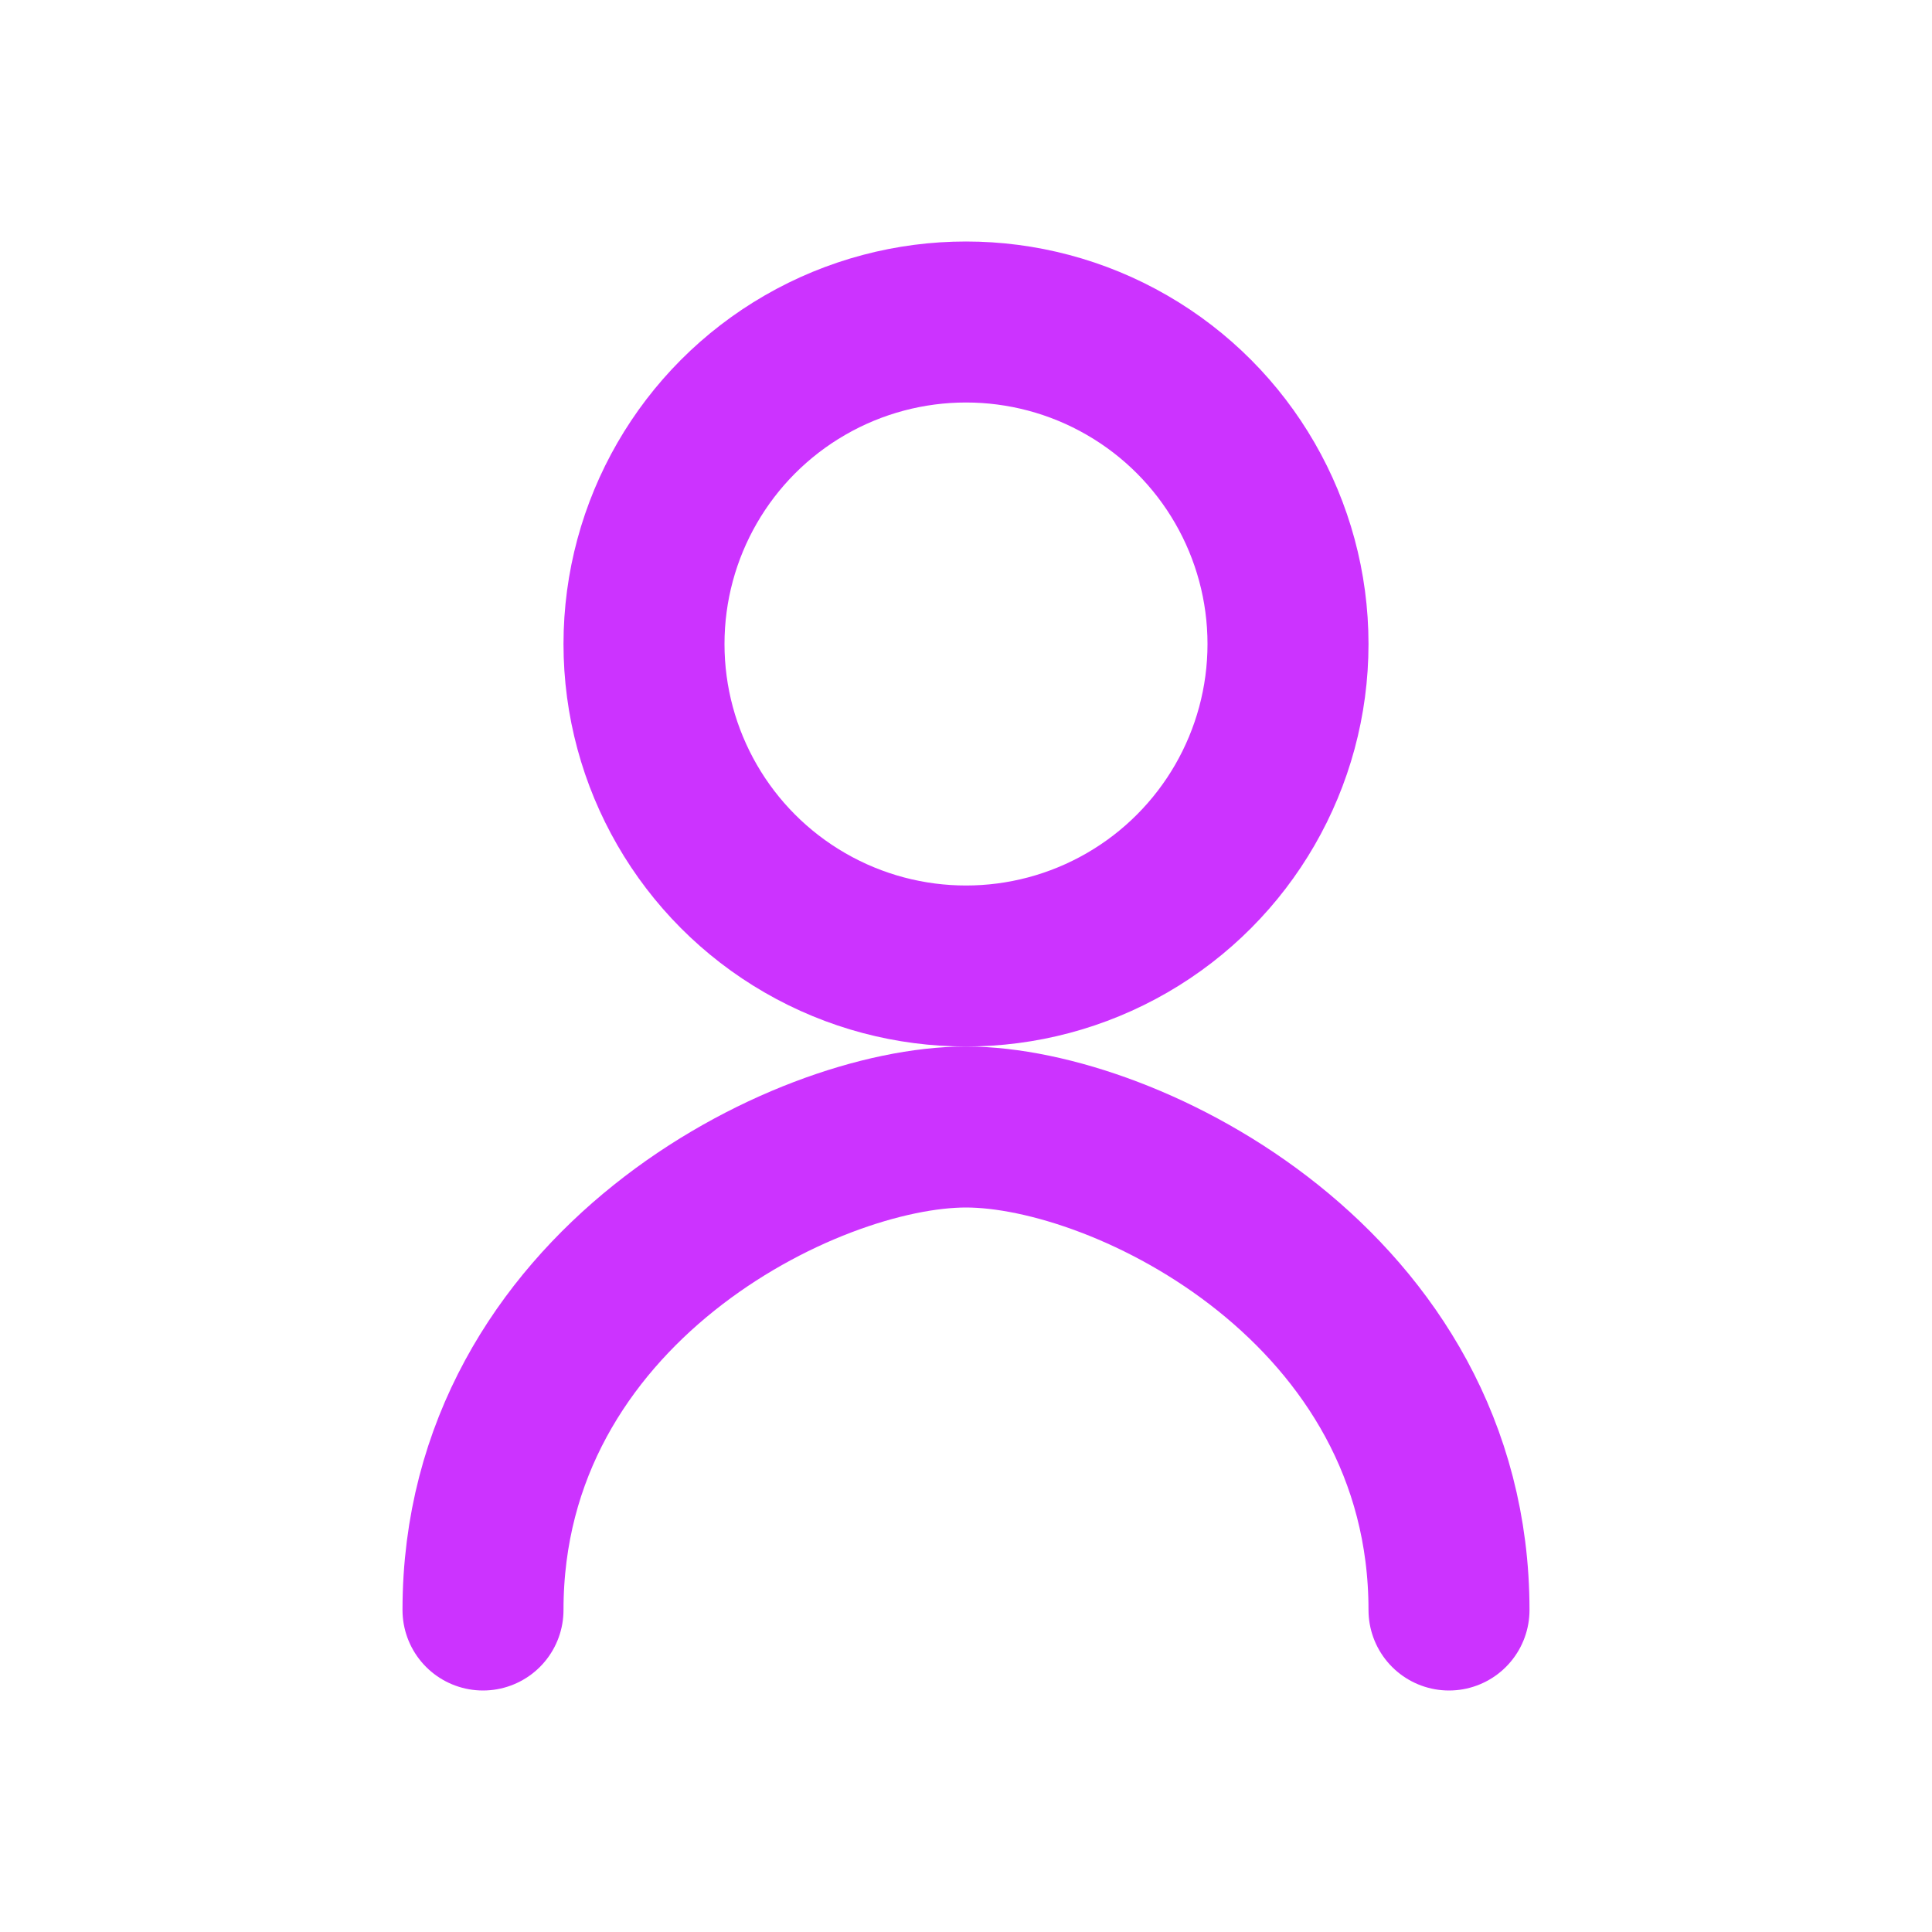 <svg xmlns="http://www.w3.org/2000/svg" width="1000" height="1000" viewBox="0 0 24 24" fill="none" stroke="#cc33ff" stroke-width="2" stroke-linecap="round" stroke-linejoin="round">
  <!-- Head -->
  <circle cx="12" cy="8" r="4"/>
  <!-- Shoulders -->
  <path d="M6 20c0-4 4-6 6-6s6 2 6 6"/>
</svg>